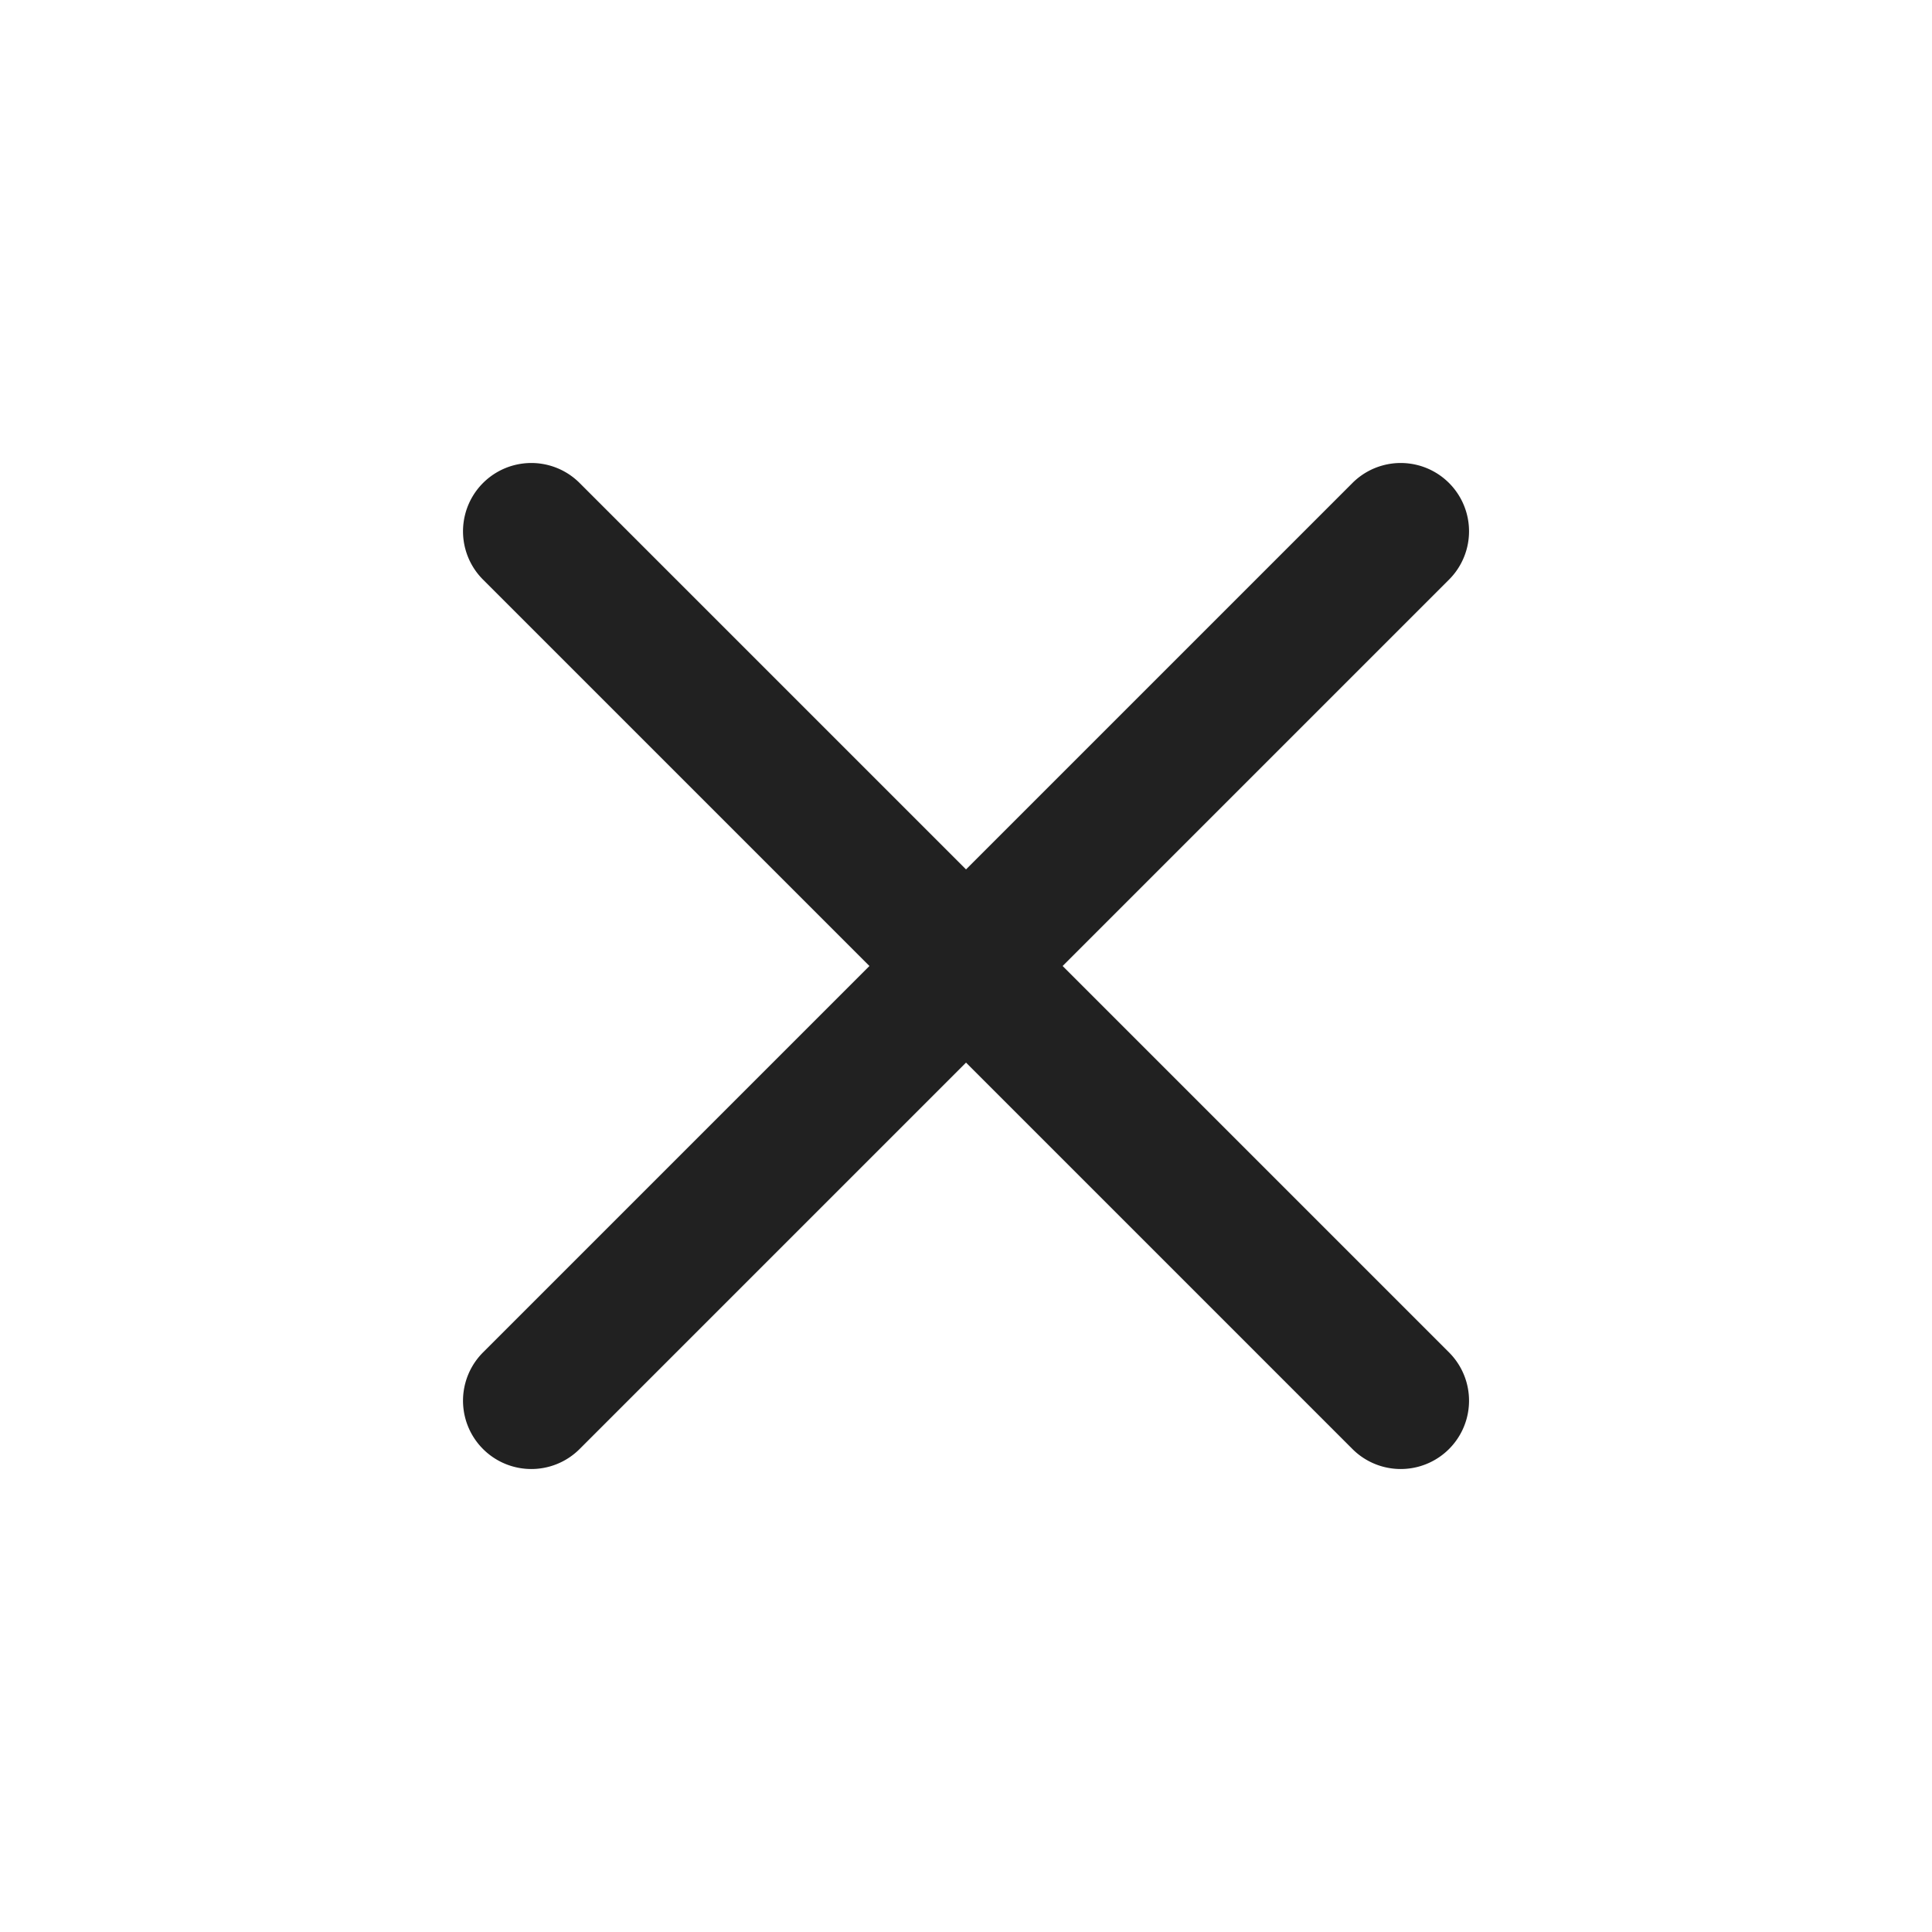 <svg xmlns="http://www.w3.org/2000/svg" width="35.355" height="35.355" viewBox="0 0 35.355 35.355">
  <path id="plus" d="M23.75,11.25h-10v-10a1.25,1.25,0,0,0-2.5,0v10h-10a1.25,1.25,0,0,0,0,2.5h10v10a1.25,1.25,0,1,0,2.5,0v-10h10a1.25,1.25,0,1,0,0-2.5Zm0,0" transform="translate(17.678 0) rotate(45)" fill="#212121"/>
</svg>
